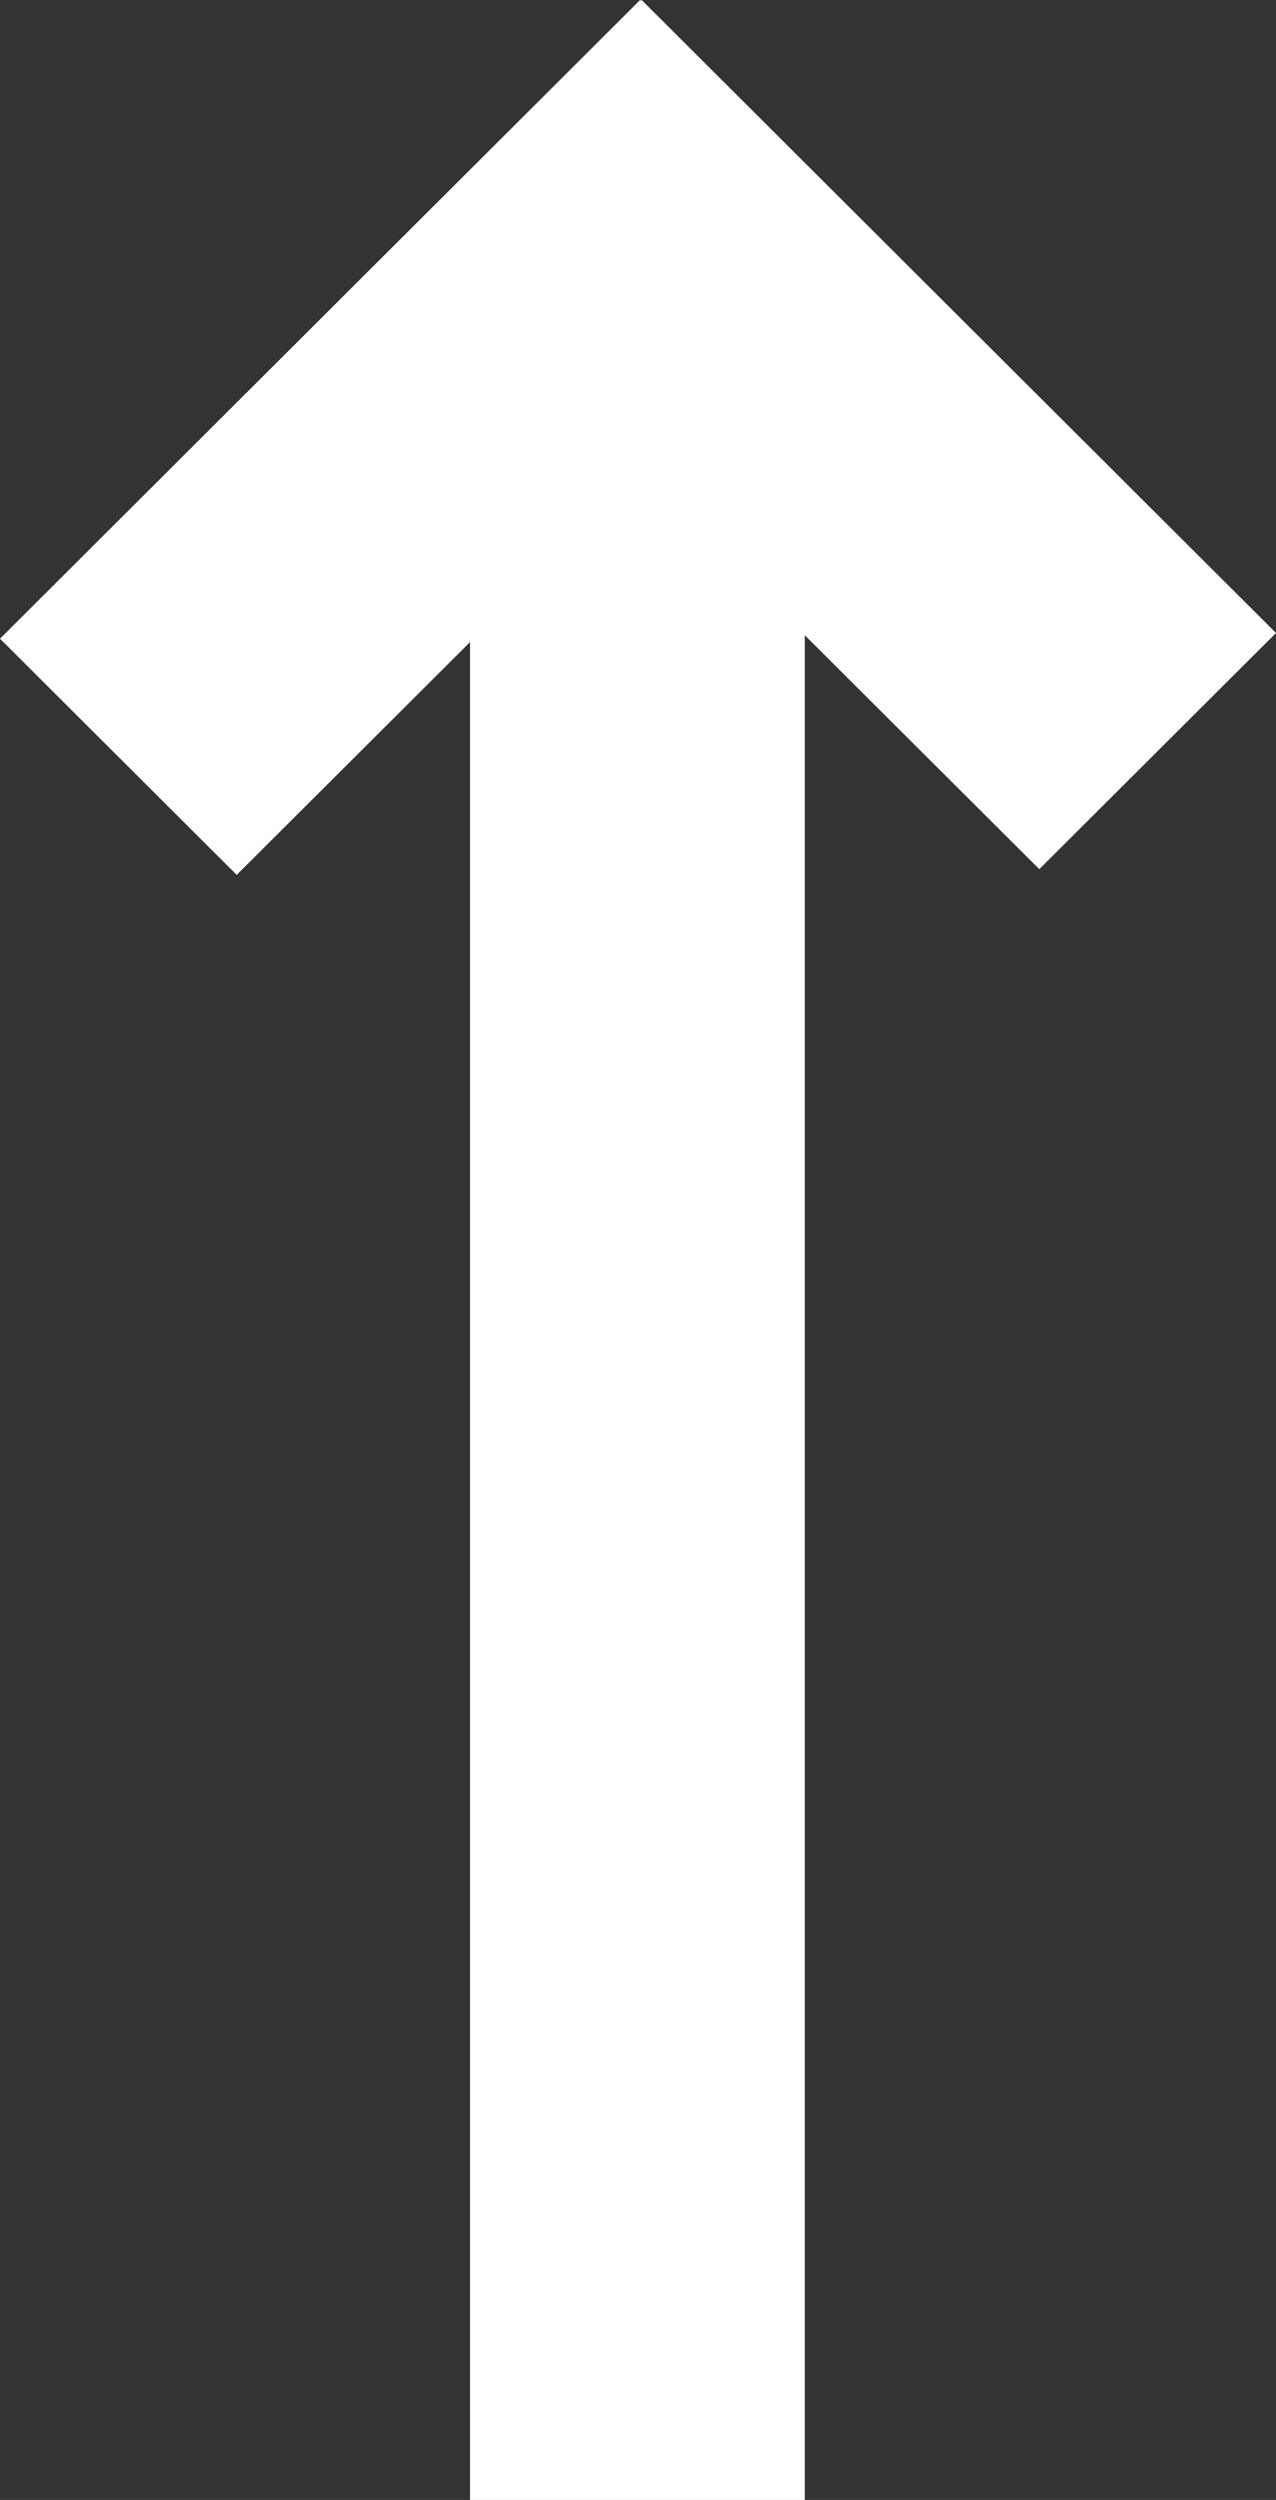 <svg width="119" height="233" viewBox="0 0 119 233" fill="none" xmlns="http://www.w3.org/2000/svg">
<rect x="0" y="0" width="119" height="233" fill="#333333" stroke="none"/>
<path d="M119 58.995L59.837 0L59.769 0.073L59.696 0L0 59.527L22.075 81.54L43.836 59.845V233H75.054V59.204L96.925 81.008L119 58.995Z" fill="white"/>
</svg>
